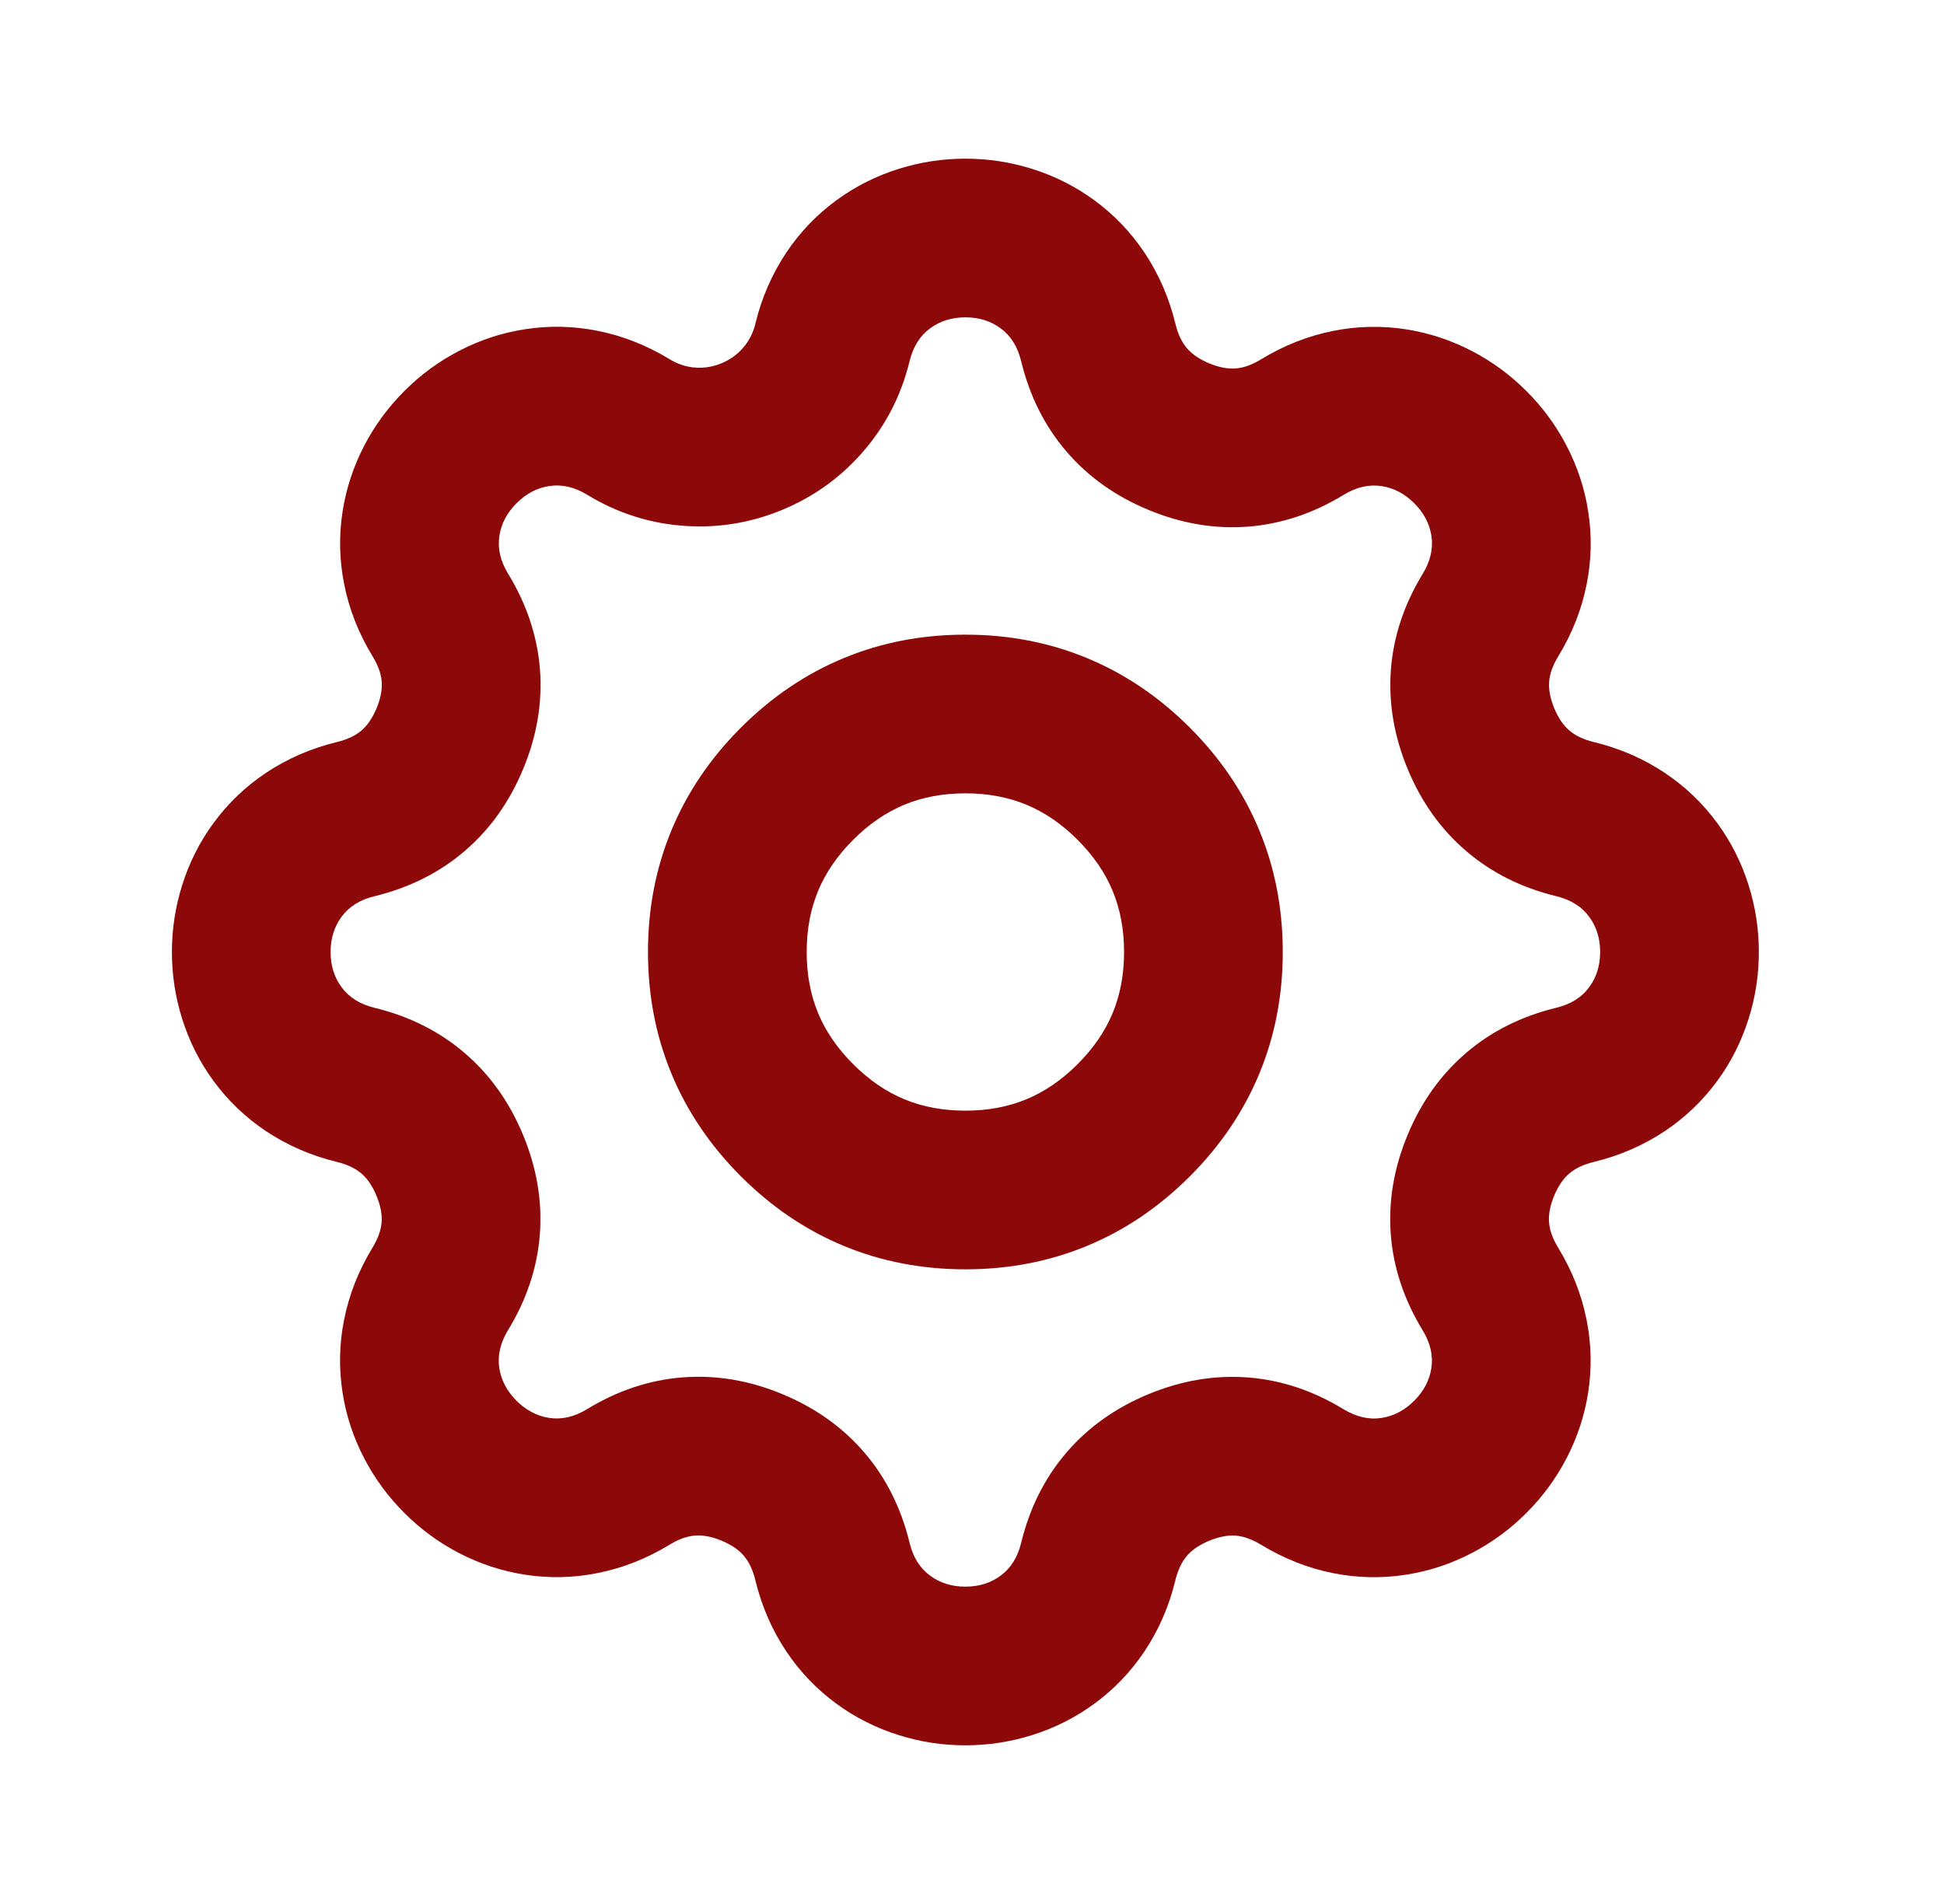 <svg width="49" height="48" viewBox="0 0 49 48" fill="none" xmlns="http://www.w3.org/2000/svg">
<mask id="mask0_3807_3214" style="mask-type:luminance" maskUnits="userSpaceOnUse" x="0" y="0" width="49" height="48">
<path d="M0.333 0H48.333V48H0.333V0Z" fill="white"/>
</mask>
<g mask="url(#mask0_3807_3214)">
<mask id="mask1_3807_3214" style="mask-type:luminance" maskUnits="userSpaceOnUse" x="0" y="0" width="49" height="48">
<path d="M0.333 0H48.333V48H0.333V0Z" fill="white"/>
</mask>
<g mask="url(#mask1_3807_3214)">
<path d="M19.039 8.162C19.198 7.507 19.458 6.91 19.817 6.371C20.163 5.853 20.588 5.41 21.09 5.043C21.564 4.697 22.085 4.435 22.653 4.257C23.198 4.086 23.758 4 24.333 4C24.908 4 25.468 4.086 26.013 4.257C26.581 4.435 27.102 4.697 27.576 5.043C28.078 5.41 28.503 5.853 28.849 6.371C29.208 6.91 29.468 7.507 29.627 8.162C29.689 8.42 29.786 8.625 29.917 8.778C30.047 8.931 30.235 9.058 30.48 9.16C30.724 9.261 30.947 9.304 31.148 9.288C31.348 9.273 31.562 9.196 31.788 9.058C32.364 8.707 32.97 8.468 33.605 8.342C34.217 8.22 34.83 8.207 35.445 8.303C36.024 8.394 36.578 8.577 37.106 8.852C37.612 9.116 38.068 9.452 38.475 9.859C38.882 10.265 39.218 10.722 39.482 11.228C39.758 11.756 39.941 12.309 40.031 12.889C40.128 13.504 40.115 14.117 39.993 14.729C39.867 15.364 39.628 15.97 39.277 16.546C39.14 16.772 39.063 16.985 39.047 17.186C39.032 17.387 39.075 17.609 39.176 17.854C39.277 18.098 39.404 18.286 39.557 18.416C39.71 18.547 39.915 18.644 40.172 18.707C40.827 18.866 41.423 19.125 41.962 19.484C42.48 19.83 42.923 20.255 43.29 20.757C43.636 21.231 43.898 21.752 44.076 22.32C44.248 22.865 44.333 23.425 44.333 24C44.333 24.575 44.248 25.135 44.076 25.68C43.898 26.248 43.636 26.769 43.29 27.243C42.923 27.745 42.48 28.17 41.962 28.516C41.423 28.875 40.826 29.134 40.17 29.294C39.913 29.356 39.708 29.453 39.555 29.584C39.402 29.715 39.275 29.902 39.173 30.147C39.072 30.391 39.029 30.614 39.045 30.815C39.06 31.015 39.137 31.229 39.275 31.455C39.626 32.032 39.865 32.637 39.991 33.272C40.113 33.884 40.126 34.497 40.03 35.112C39.939 35.691 39.756 36.245 39.481 36.773C39.217 37.279 38.881 37.735 38.474 38.142C38.068 38.549 37.611 38.885 37.105 39.149C36.577 39.425 36.024 39.608 35.444 39.698C34.829 39.795 34.216 39.782 33.604 39.66C32.969 39.534 32.364 39.295 31.787 38.944C31.561 38.807 31.348 38.73 31.147 38.714C30.946 38.699 30.724 38.742 30.479 38.843C30.235 38.944 30.047 39.071 29.916 39.224C29.786 39.377 29.689 39.582 29.626 39.839C29.468 40.494 29.208 41.09 28.849 41.629C28.503 42.147 28.078 42.59 27.576 42.957C27.102 43.303 26.581 43.565 26.013 43.743C25.468 43.914 24.908 44 24.333 44C23.758 44 23.198 43.914 22.653 43.743C22.085 43.565 21.564 43.303 21.09 42.957C20.588 42.59 20.163 42.147 19.817 41.629C19.458 41.09 19.198 40.493 19.039 39.837C18.977 39.58 18.88 39.375 18.749 39.222C18.619 39.069 18.431 38.941 18.186 38.84C17.942 38.739 17.719 38.696 17.518 38.712C17.318 38.727 17.104 38.804 16.878 38.942C16.302 39.293 15.696 39.532 15.061 39.658C14.449 39.78 13.836 39.793 13.221 39.697C12.642 39.606 12.088 39.423 11.56 39.148C11.054 38.884 10.598 38.548 10.191 38.141C9.784 37.734 9.448 37.278 9.184 36.772C8.908 36.244 8.725 35.691 8.635 35.111C8.538 34.496 8.551 33.883 8.673 33.271C8.799 32.636 9.038 32.031 9.389 31.454C9.526 31.228 9.603 31.015 9.619 30.814C9.634 30.613 9.591 30.391 9.49 30.146C9.389 29.902 9.262 29.714 9.109 29.584C8.956 29.453 8.751 29.356 8.494 29.293C7.839 29.134 7.243 28.875 6.704 28.516C6.186 28.17 5.743 27.745 5.376 27.243C5.03 26.769 4.768 26.248 4.59 25.68C4.419 25.135 4.333 24.575 4.333 24C4.333 23.425 4.419 22.865 4.59 22.32C4.768 21.752 5.03 21.231 5.376 20.757C5.743 20.255 6.186 19.83 6.704 19.484C7.243 19.125 7.84 18.866 8.495 18.706C8.753 18.644 8.958 18.547 9.111 18.416C9.264 18.285 9.391 18.098 9.493 17.853C9.594 17.609 9.637 17.386 9.621 17.185C9.606 16.985 9.529 16.771 9.391 16.545C9.04 15.969 8.801 15.363 8.675 14.728C8.553 14.116 8.54 13.503 8.636 12.888C8.727 12.309 8.91 11.755 9.185 11.227C9.449 10.721 9.785 10.265 10.192 9.858C10.598 9.451 11.055 9.115 11.561 8.851C12.089 8.575 12.643 8.392 13.222 8.302C13.837 8.205 14.45 8.218 15.062 8.34C15.697 8.466 16.302 8.705 16.879 9.056C17.086 9.182 17.305 9.253 17.535 9.268C17.758 9.282 17.975 9.246 18.186 9.158C18.397 9.071 18.576 8.943 18.724 8.775C18.877 8.601 18.983 8.396 19.04 8.161L19.039 8.162ZM22.926 9.107C22.714 9.979 22.315 10.749 21.729 11.416C21.172 12.05 20.5 12.529 19.716 12.854C18.931 13.179 18.118 13.314 17.276 13.259C16.389 13.201 15.564 12.939 14.799 12.472C14.478 12.277 14.158 12.204 13.84 12.254C13.534 12.302 13.261 12.445 13.02 12.686C12.78 12.926 12.636 13.199 12.588 13.506C12.539 13.823 12.611 14.142 12.807 14.463C13.277 15.234 13.544 16.039 13.61 16.876C13.674 17.714 13.534 18.55 13.188 19.384C12.842 20.219 12.35 20.909 11.712 21.455C11.074 22.002 10.316 22.381 9.439 22.594C9.073 22.682 8.796 22.856 8.607 23.116C8.424 23.366 8.333 23.661 8.333 24C8.333 24.339 8.424 24.634 8.607 24.884C8.796 25.144 9.074 25.318 9.44 25.407C10.317 25.62 11.074 26 11.711 26.546C12.349 27.092 12.841 27.782 13.186 28.616C13.531 29.45 13.671 30.286 13.607 31.123C13.542 31.959 13.275 32.763 12.805 33.534C12.61 33.855 12.537 34.175 12.586 34.493C12.634 34.799 12.779 35.072 13.019 35.313C13.259 35.553 13.532 35.697 13.839 35.745C14.156 35.794 14.475 35.722 14.796 35.526C15.567 35.056 16.372 34.788 17.209 34.724C18.047 34.659 18.883 34.799 19.717 35.145C20.552 35.491 21.242 35.983 21.788 36.621C22.335 37.259 22.714 38.017 22.927 38.895C23.015 39.26 23.189 39.537 23.449 39.726C23.699 39.909 23.994 40 24.333 40C24.672 40 24.967 39.909 25.217 39.726C25.477 39.537 25.651 39.259 25.74 38.893C25.953 38.016 26.333 37.259 26.879 36.621C27.425 35.984 28.115 35.492 28.949 35.147C29.783 34.802 30.619 34.662 31.456 34.726C32.292 34.791 33.096 35.058 33.867 35.528C34.188 35.723 34.508 35.796 34.826 35.746C35.132 35.699 35.405 35.554 35.646 35.314C35.886 35.074 36.03 34.801 36.078 34.494C36.127 34.177 36.055 33.858 35.859 33.537C35.389 32.766 35.121 31.961 35.056 31.124C34.992 30.286 35.132 29.45 35.478 28.616C35.824 27.781 36.316 27.091 36.954 26.545C37.592 25.998 38.35 25.619 39.227 25.406C39.593 25.318 39.87 25.144 40.059 24.884C40.242 24.634 40.333 24.339 40.333 24C40.333 23.661 40.242 23.366 40.059 23.116C39.87 22.856 39.592 22.682 39.226 22.593C38.349 22.38 37.592 22 36.955 21.454C36.317 20.908 35.825 20.218 35.48 19.384C35.135 18.55 34.995 17.714 35.059 16.877C35.124 16.041 35.391 15.237 35.861 14.466C36.056 14.145 36.129 13.825 36.08 13.507C36.032 13.201 35.888 12.928 35.647 12.687C35.407 12.447 35.134 12.303 34.827 12.255C34.51 12.206 34.191 12.278 33.87 12.474C33.099 12.944 32.294 13.211 31.457 13.277C30.619 13.341 29.783 13.201 28.949 12.855C28.114 12.509 27.424 12.017 26.878 11.379C26.331 10.741 25.952 9.983 25.739 9.106C25.651 8.74 25.477 8.463 25.217 8.274C24.967 8.091 24.672 8 24.333 8C23.994 8 23.699 8.091 23.449 8.274C23.189 8.463 23.015 8.74 22.927 9.106L22.926 9.107Z" fill="#8D0808"/>
<path d="M32.333 24C32.333 25.094 32.136 26.116 31.741 27.069C31.347 28.021 30.763 28.884 29.99 29.657C29.217 30.43 28.354 31.014 27.402 31.408C26.45 31.803 25.427 32 24.333 32C23.239 32 22.216 31.803 21.264 31.408C20.312 31.014 19.45 30.43 18.676 29.657C17.903 28.884 17.319 28.021 16.925 27.069C16.53 26.116 16.333 25.094 16.333 24C16.333 22.906 16.53 21.884 16.925 20.931C17.319 19.979 17.903 19.116 18.676 18.343C19.45 17.57 20.312 16.986 21.264 16.592C22.216 16.197 23.239 16 24.333 16C25.427 16 26.45 16.197 27.402 16.592C28.354 16.986 29.217 17.57 29.99 18.343C30.763 19.116 31.347 19.979 31.741 20.931C32.136 21.884 32.333 22.906 32.333 24ZM28.333 24C28.333 23.437 28.237 22.924 28.046 22.462C27.855 22 27.56 21.57 27.161 21.172C26.763 20.773 26.333 20.479 25.871 20.287C25.409 20.096 24.896 20 24.333 20C23.77 20 23.257 20.096 22.795 20.287C22.333 20.479 21.903 20.773 21.505 21.172C21.106 21.57 20.811 22 20.62 22.462C20.429 22.924 20.333 23.437 20.333 24C20.333 24.563 20.429 25.076 20.62 25.538C20.811 26 21.106 26.43 21.505 26.828C21.903 27.227 22.333 27.521 22.795 27.713C23.257 27.904 23.77 28 24.333 28C24.896 28 25.409 27.904 25.871 27.713C26.333 27.521 26.763 27.227 27.161 26.828C27.56 26.43 27.855 26 28.046 25.538C28.237 25.076 28.333 24.563 28.333 24Z" fill="#8D0808"/>
</g>
</g>
</svg>
